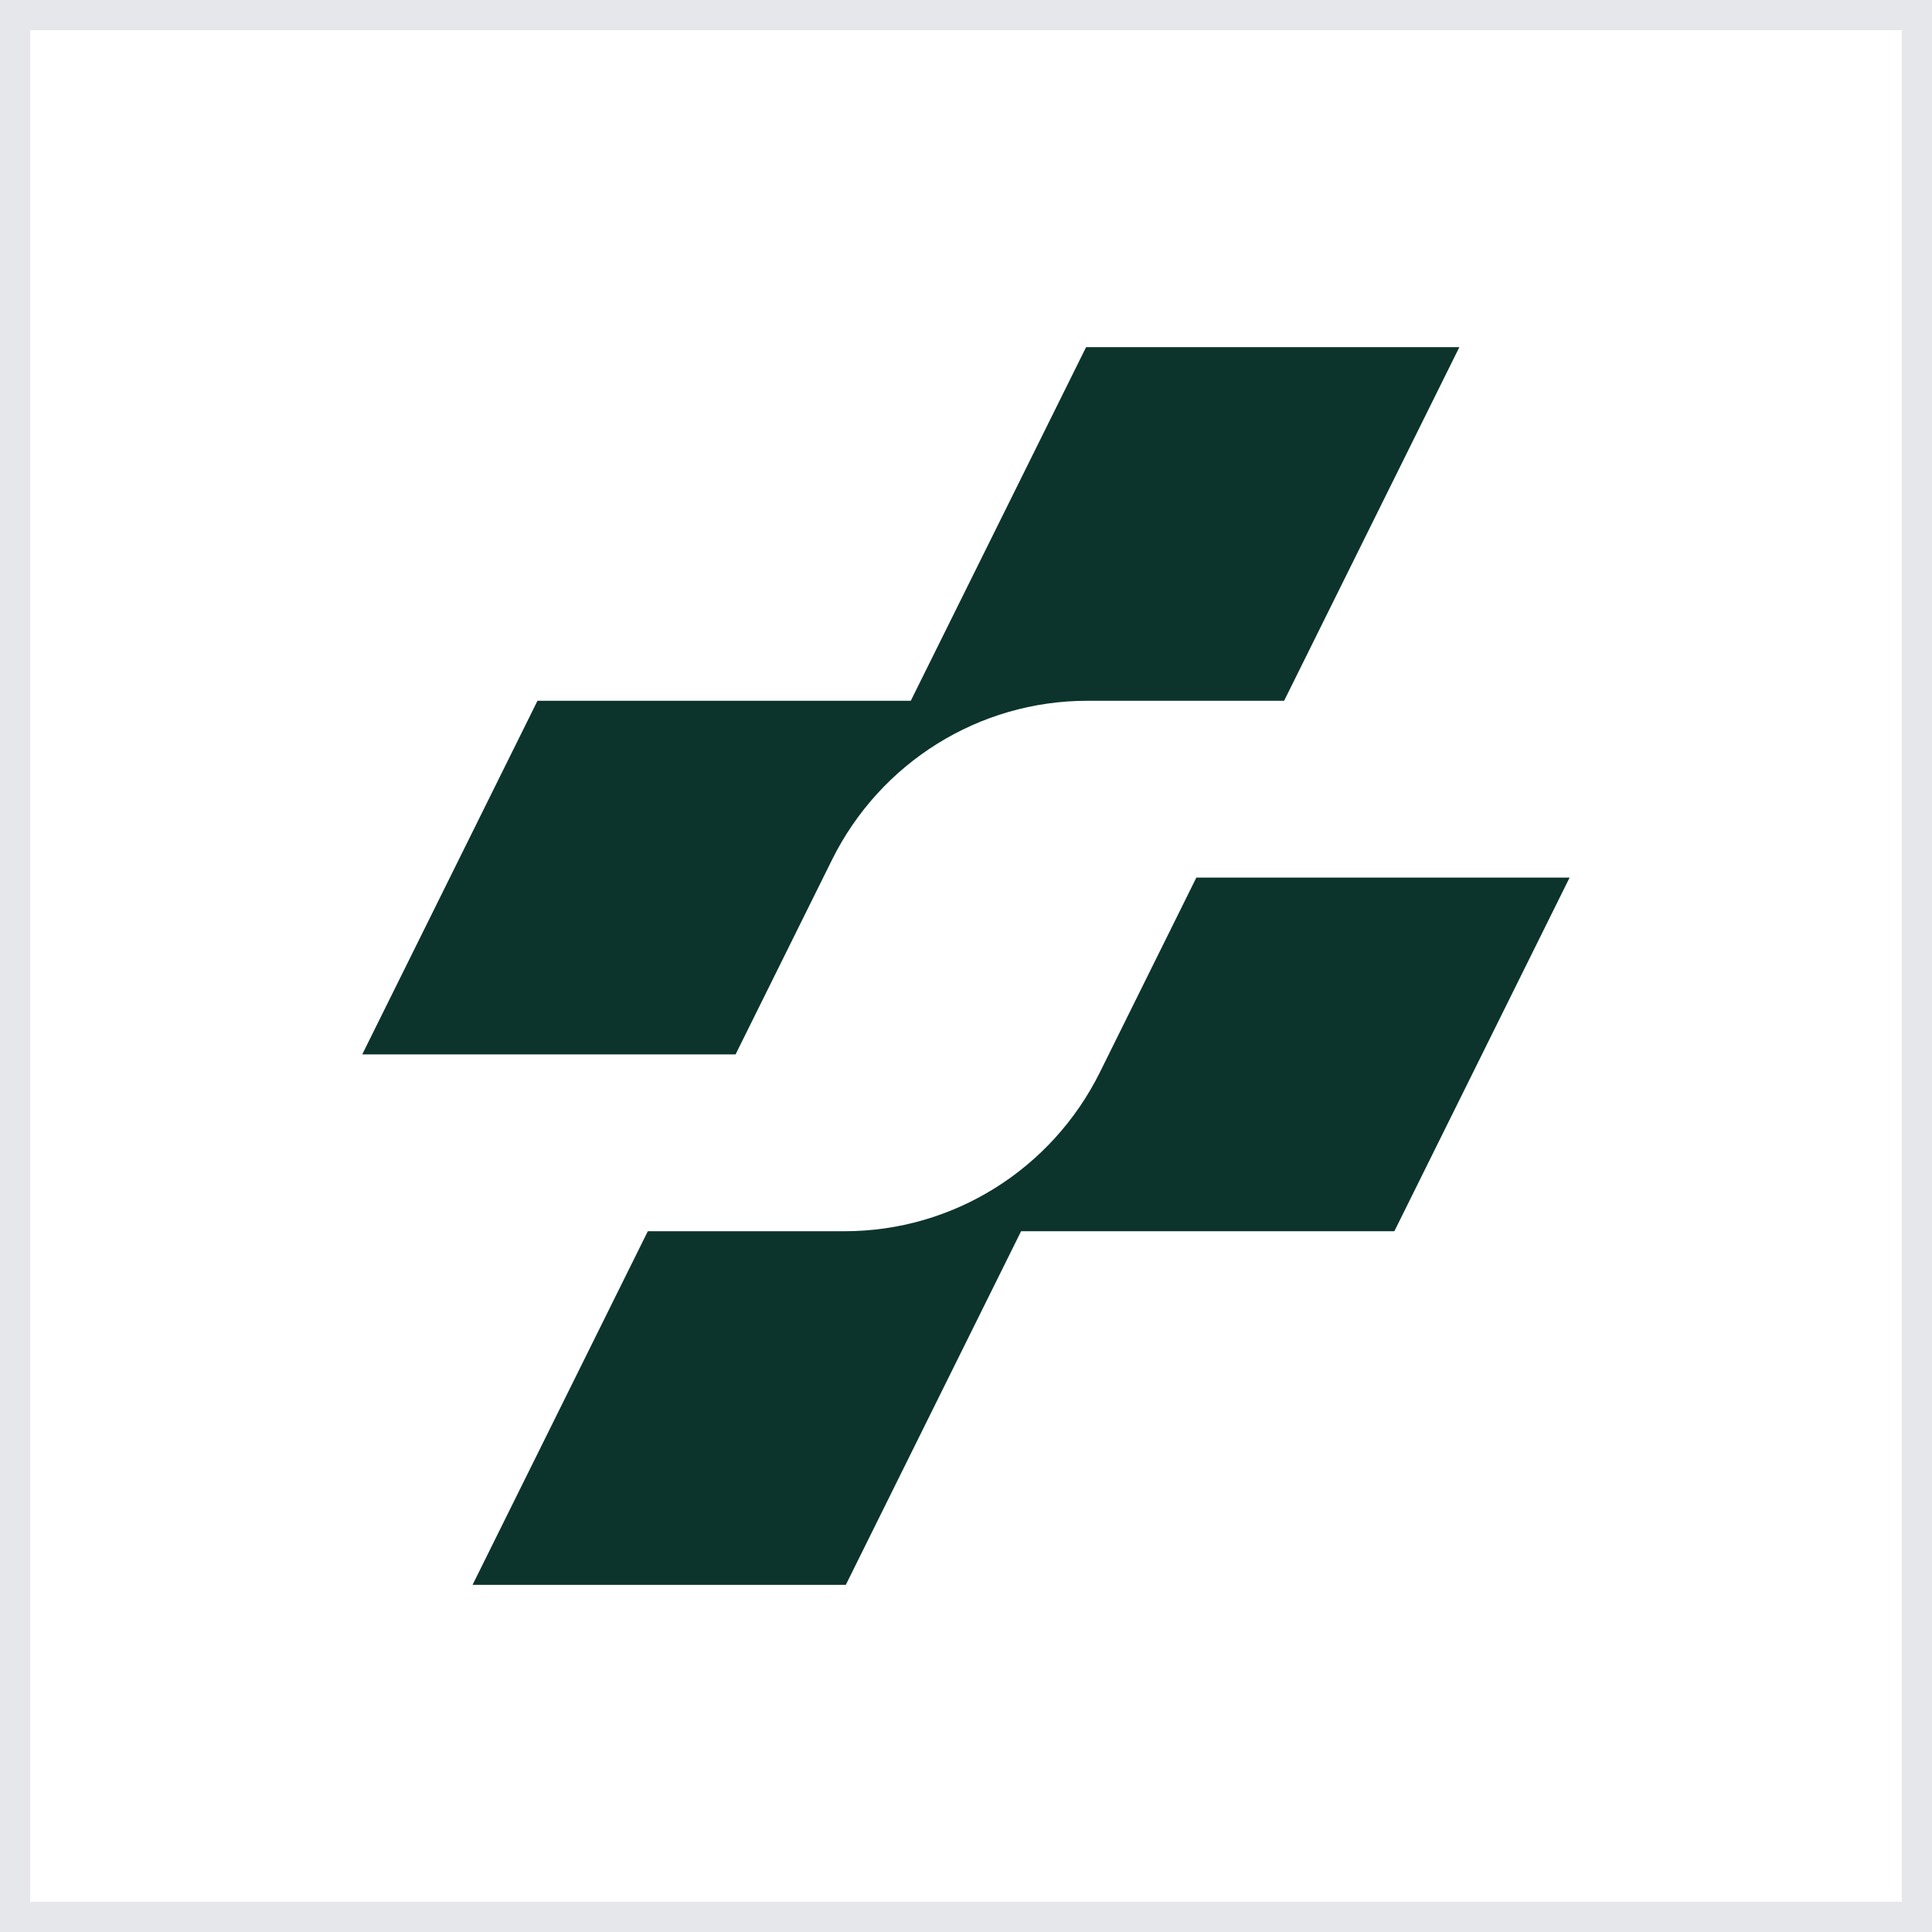 <svg width="64" height="64" viewBox="0 0 64 64" fill="none" xmlns="http://www.w3.org/2000/svg">
<rect x="0" y="0" width="64" height="64" fill="#808080" stroke="none"/>
<path d="M0.5 0.5H63.5V63.5H0.5V0.5Z" fill="white"/>
<path d="M0.5 0.5H63.5V63.5H0.5V0.5Z" stroke="#E5E7EB"/>
<path d="M15.654 52.5L21.46 40.786H27.979C31.562 40.786 34.839 38.745 36.44 35.511L39.63 29.072H51.995L46.19 40.786H33.825L28.019 52.5H15.654Z" fill="#0C342C"/>
<path d="M12 34.928L17.805 23.214H30.171L35.978 11.5H48.343L42.538 23.214H36.019C32.435 23.214 29.159 25.256 27.558 28.489L24.367 34.928H12Z" fill="#0C342C"/>
</svg>
